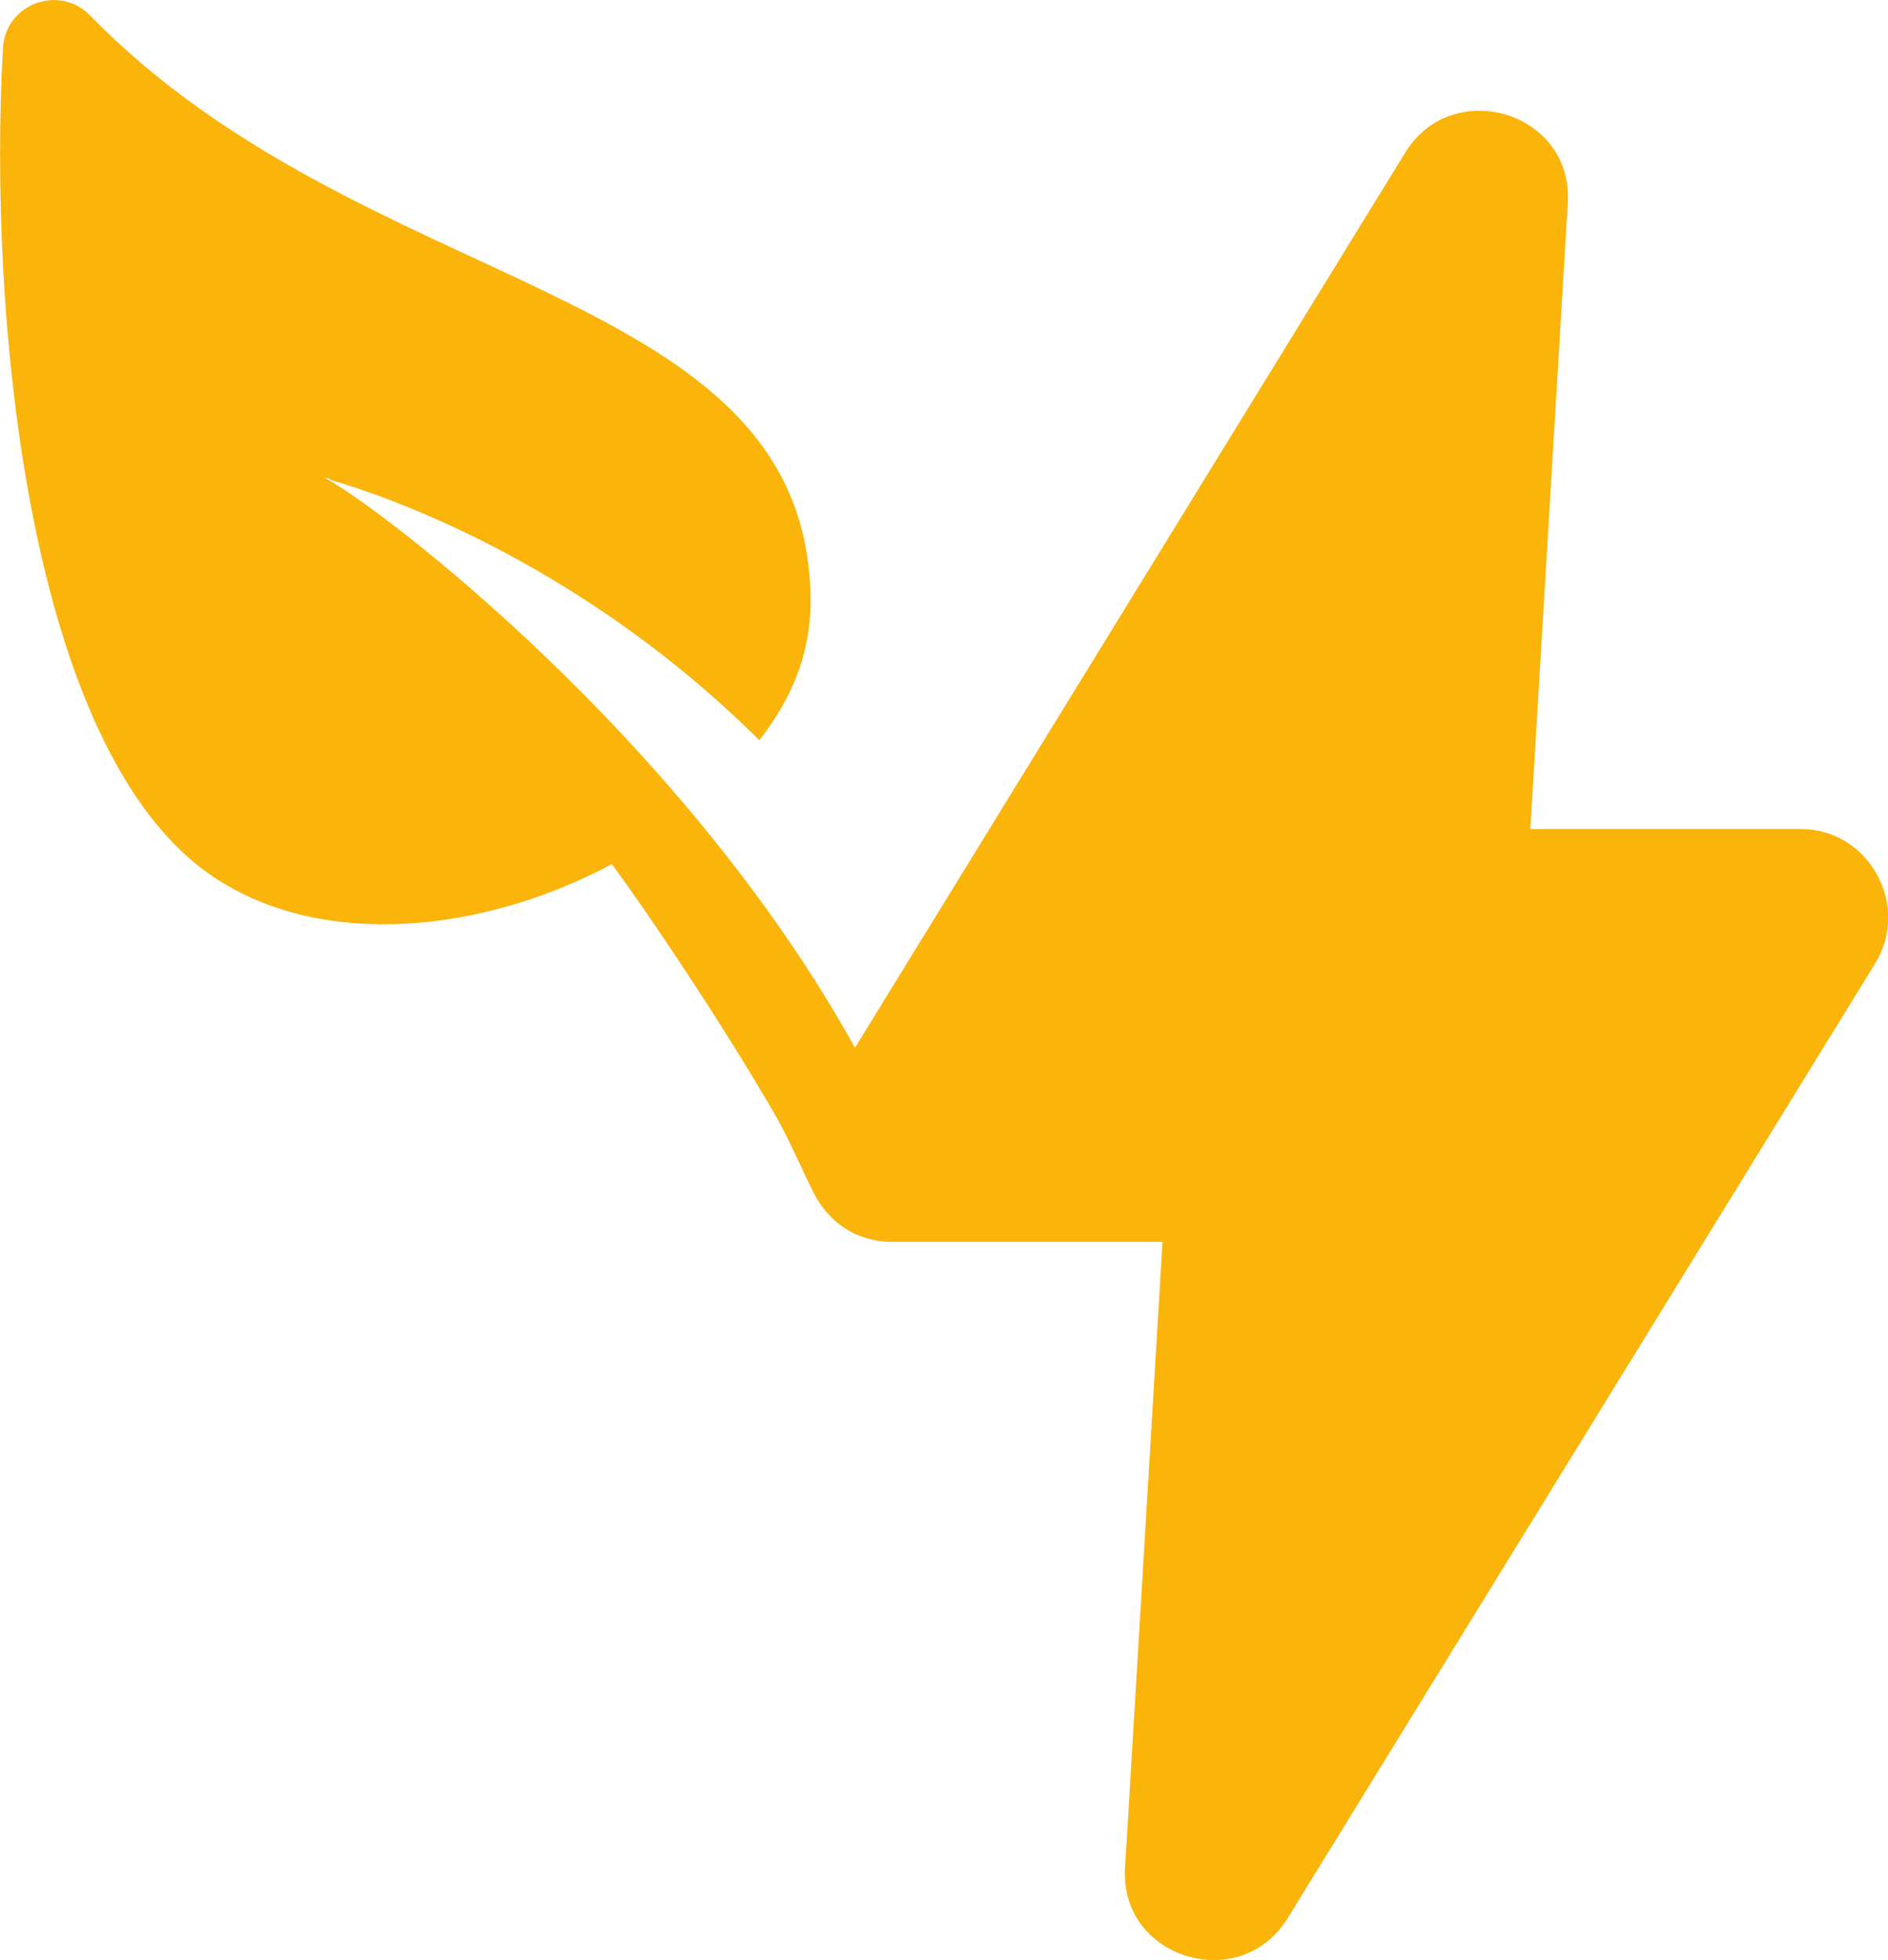 <svg width="79" height="82" viewBox="0 0 79 82" fill="none" xmlns="http://www.w3.org/2000/svg">
<g clip-path="url(#clip0_846_2759)">
<path d="M75.339 34.683H64.035L65.6 8.515C65.861 4.715 60.817 3.161 58.817 6.356L35.774 43.837C28.557 30.796 15.774 21.124 13.6 20.001C13.687 20.001 13.774 20.001 13.861 20.087C14.383 20.26 23.426 22.678 31.774 30.969C33.513 28.724 34.122 26.565 33.861 23.974C32.73 11.883 15.165 12.229 3.861 0.743C2.557 -0.726 0.209 0.138 0.122 2.038C-0.487 12.92 1.078 31.401 8.904 36.669C13.513 39.778 20.296 39.001 25.6 36.151C27.078 38.137 30.383 43.06 32.557 46.859C33.078 47.809 33.513 48.846 34.035 49.882C34.644 51.091 35.774 51.955 37.339 51.955H48.644L47.078 78.122C46.817 81.922 51.861 83.477 53.861 80.281L78.47 40.296C79.948 37.878 78.209 34.683 75.339 34.683Z" fill="#FAB40A"/>
</g>
<defs>
<clipPath id="clip0_846_2759">
<rect width="79" height="82" fill="white"/>
</clipPath>
</defs>
</svg>
